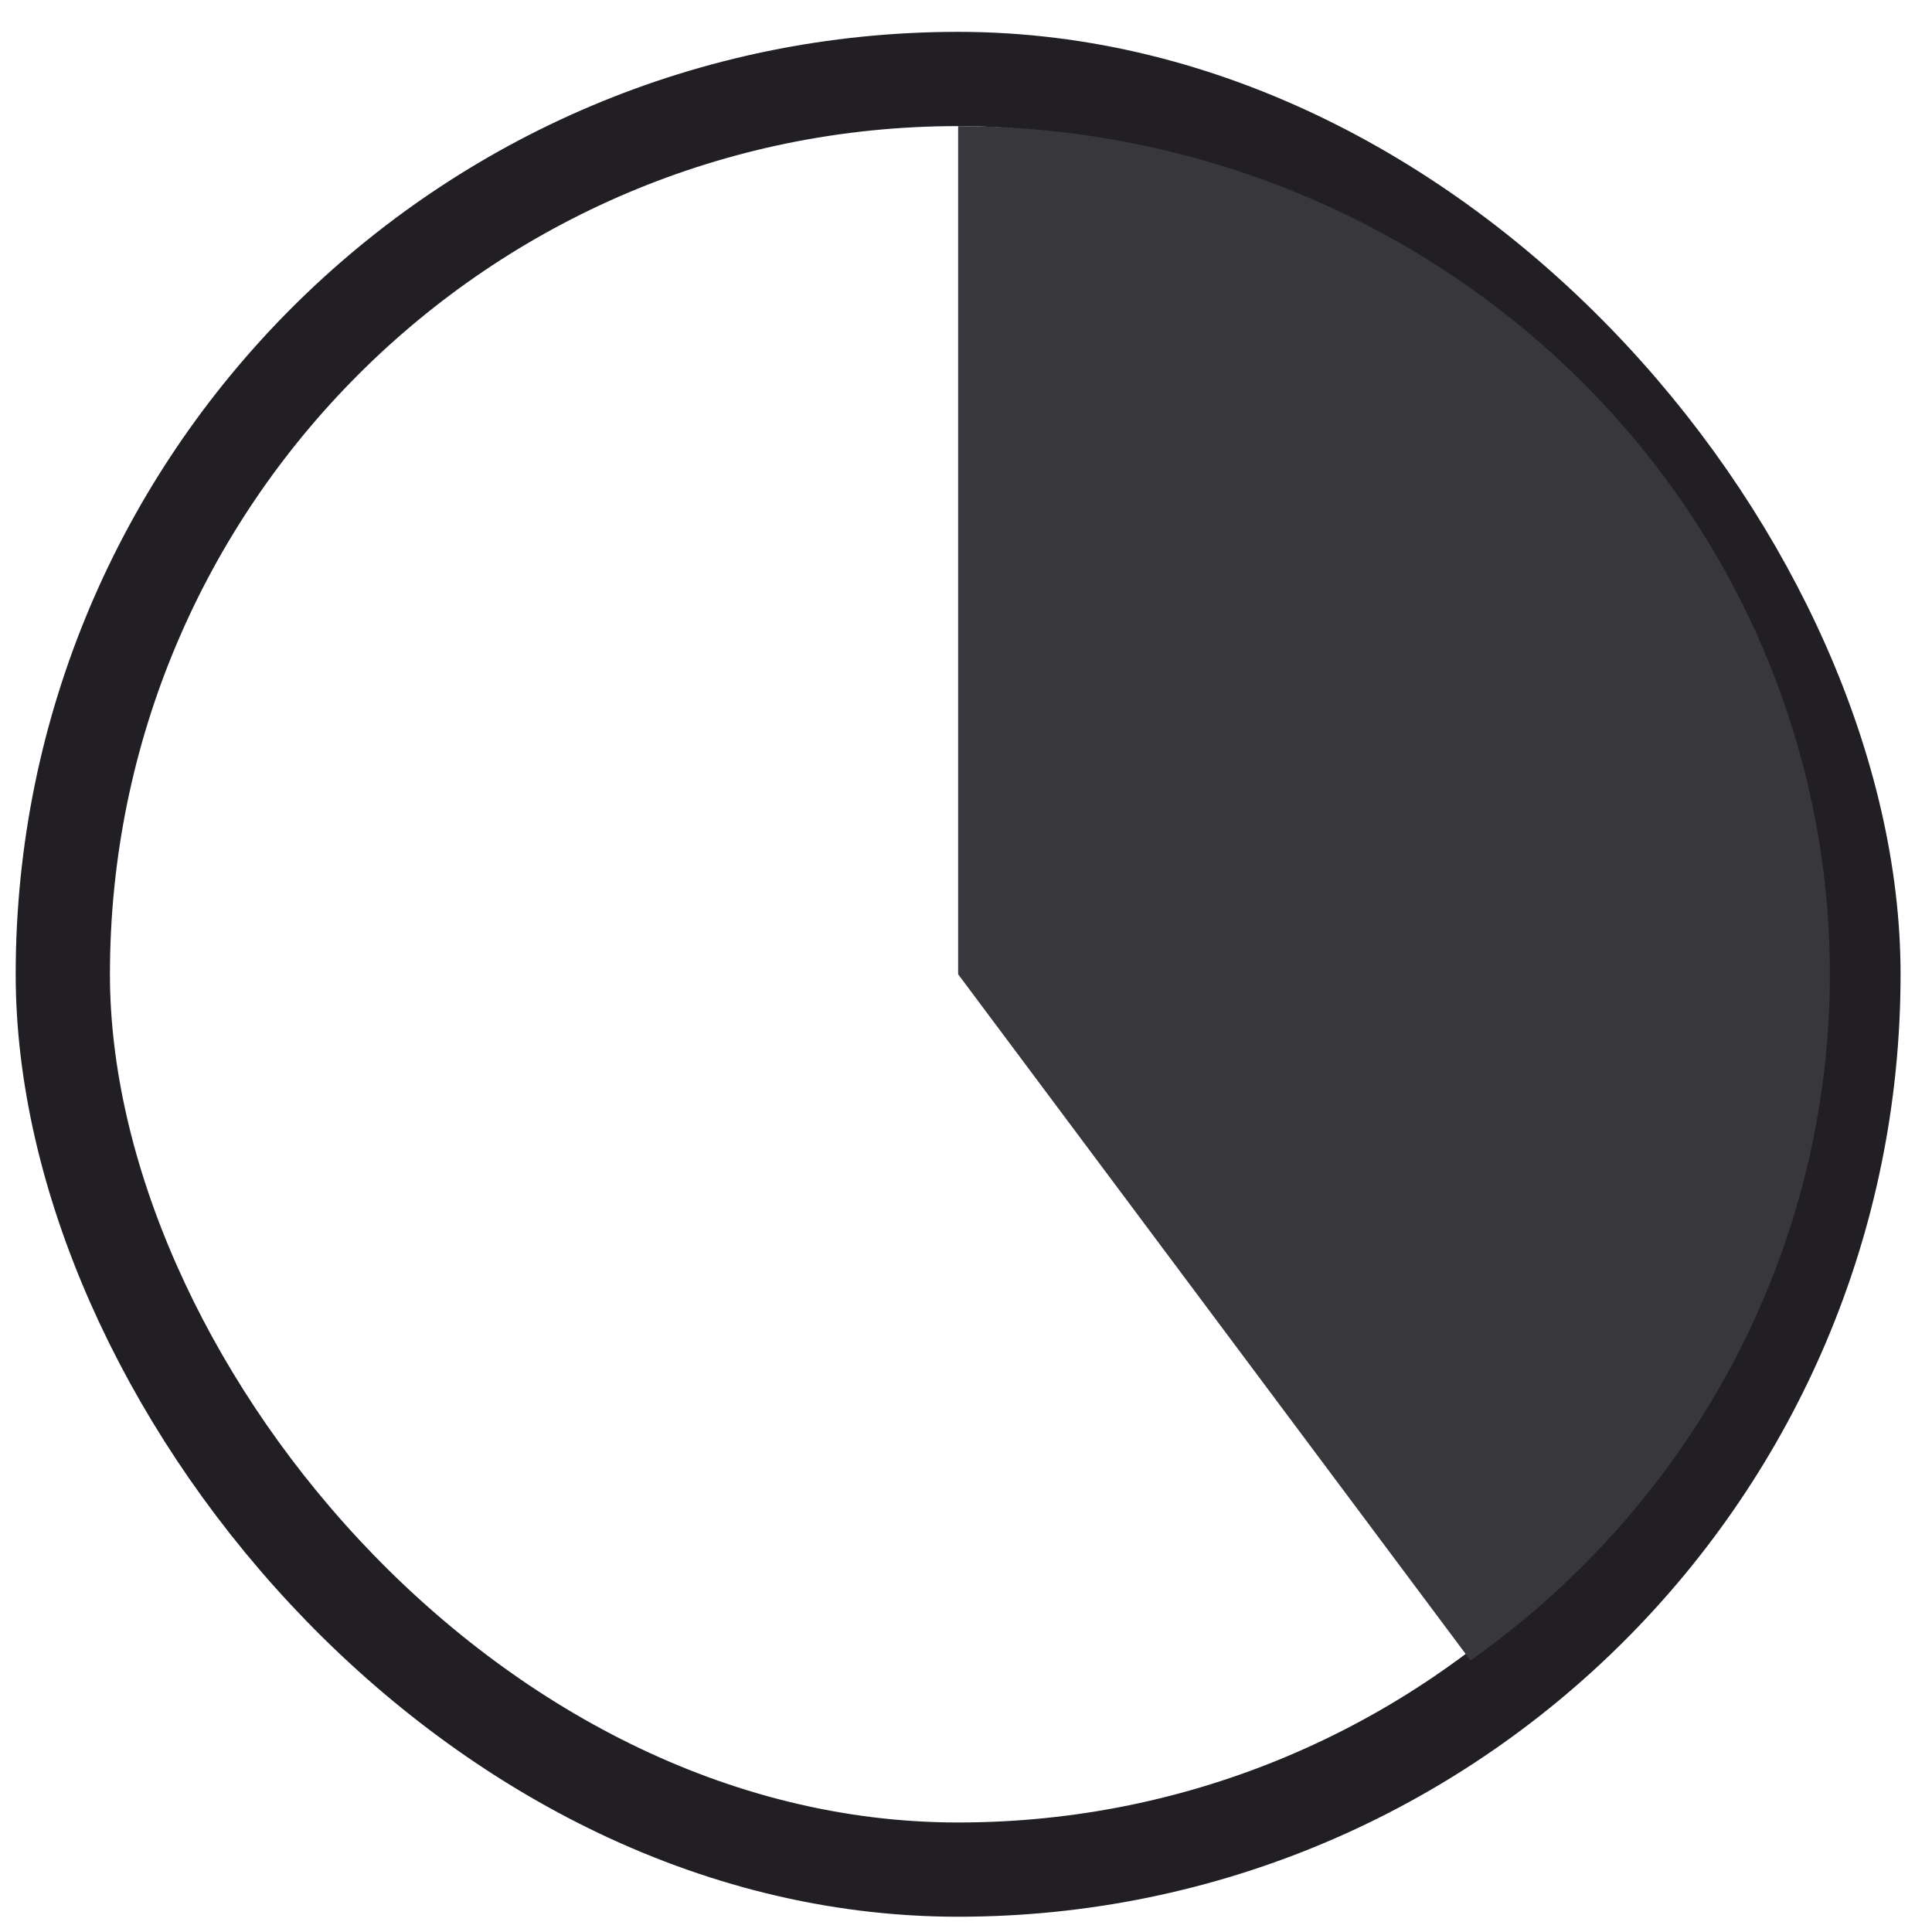 <svg width="41" height="41" viewBox="0 0 41 41" fill="none" xmlns="http://www.w3.org/2000/svg">
<rect x="1.333" y="1.676" width="38" height="38" rx="19" stroke="#211F24" stroke-width="2"/>
<path d="M20.333 2.676C24.24 2.676 28.047 3.879 31.207 6.113C34.368 8.348 36.721 11.498 37.928 15.113C39.135 18.728 39.135 22.623 37.928 26.238C36.721 29.853 34.368 33.004 31.207 35.238L20.333 20.675L20.333 2.676Z" fill="#38373B"/>
</svg>
